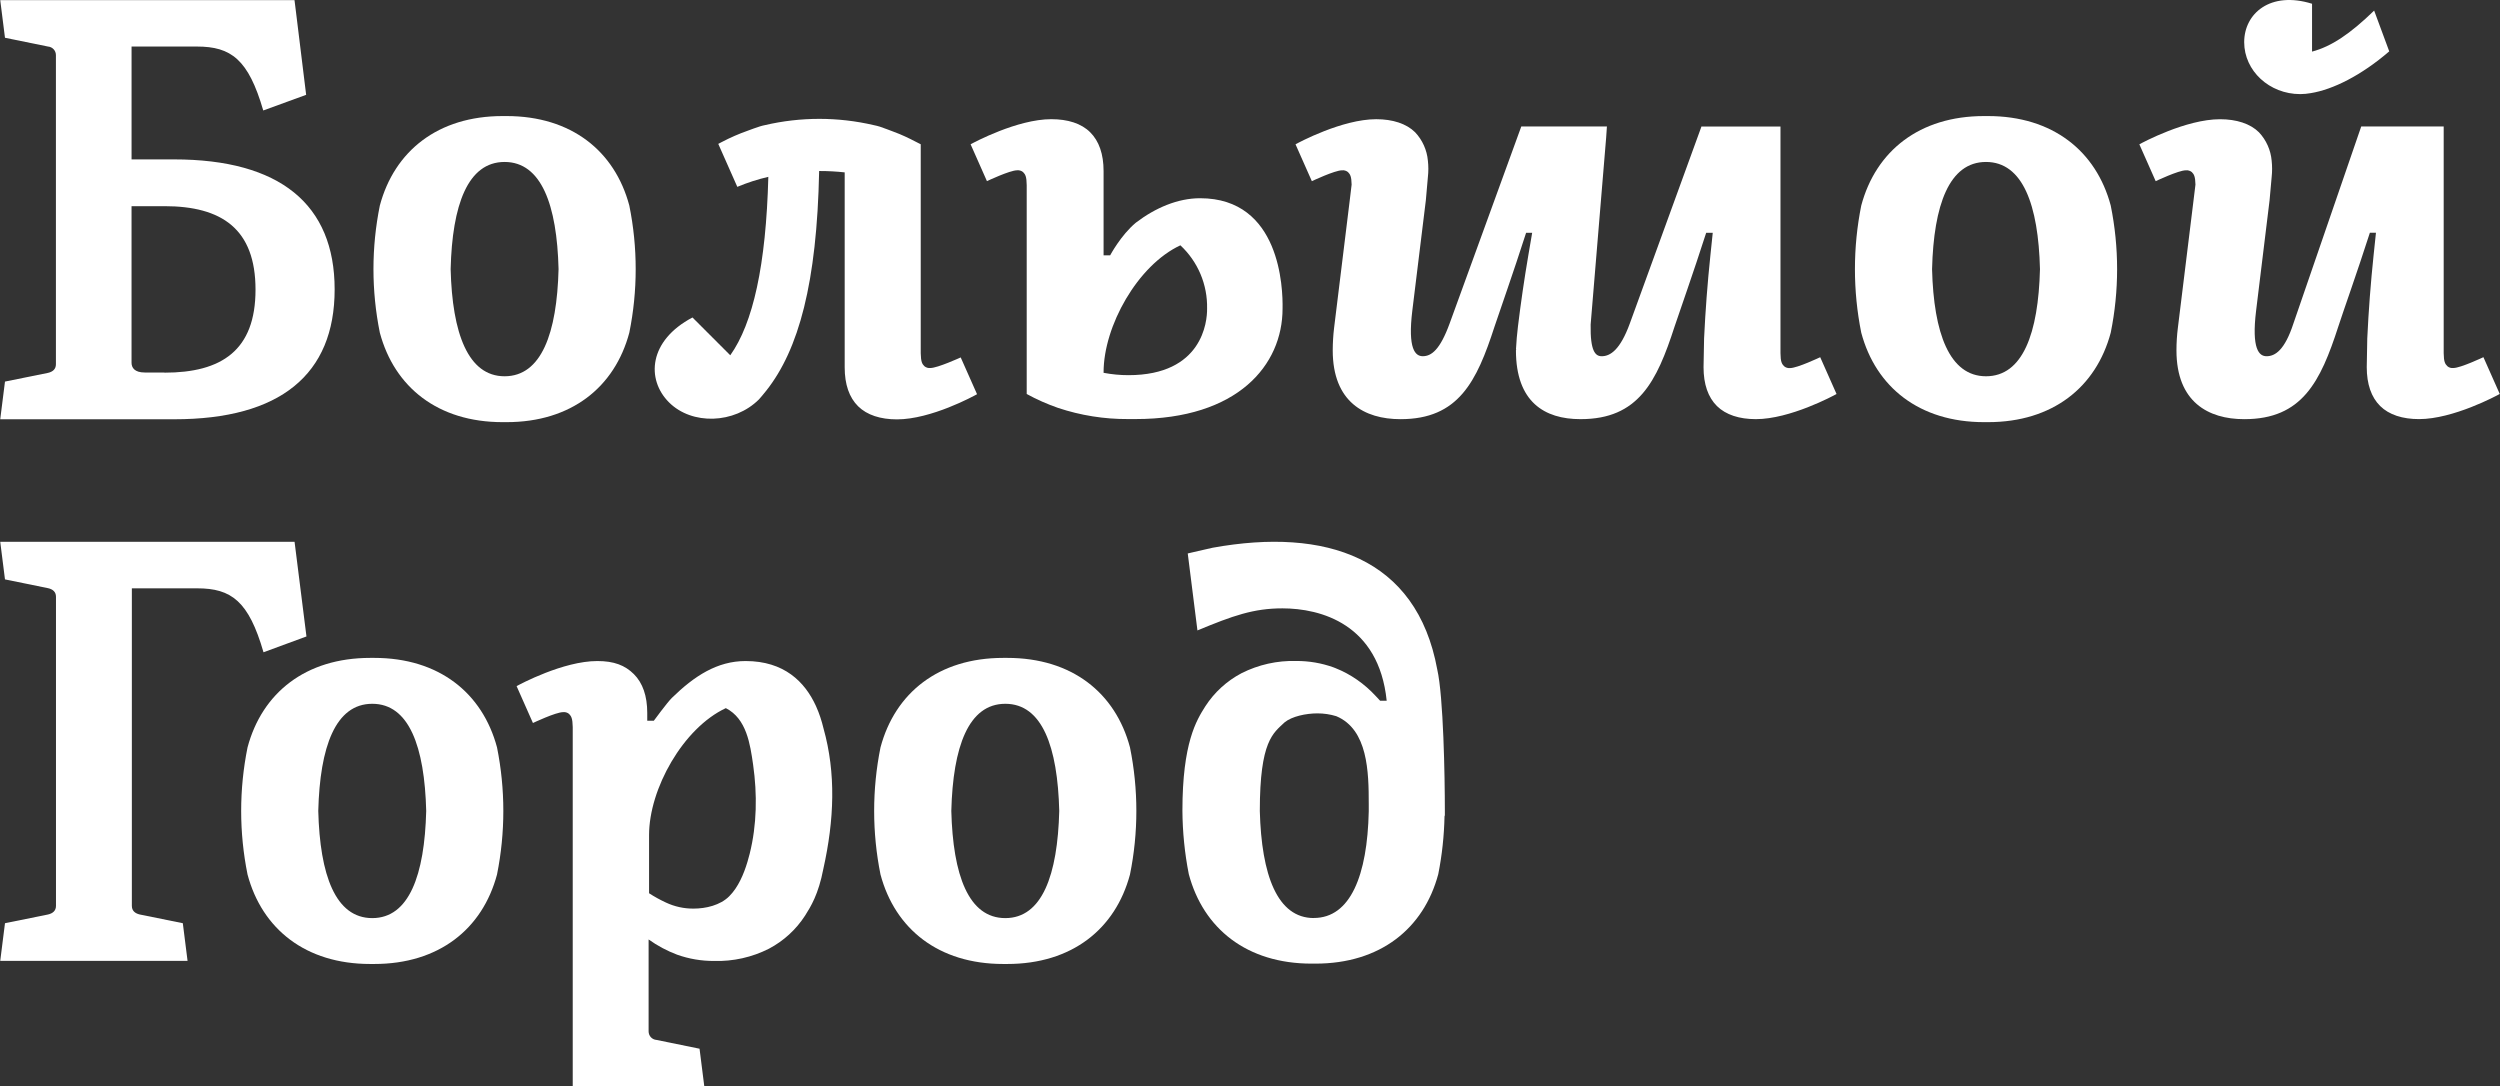 <?xml version="1.0" encoding="UTF-8"?> <svg xmlns="http://www.w3.org/2000/svg" viewBox="0 0 120.00 52.15" data-guides="{&quot;vertical&quot;:[],&quot;horizontal&quot;:[]}"><rect x="0" y="0" width="120.00" height="52.15" fill="#333333" stroke="none"/><defs></defs><path fill="#ffffff" stroke="none" fill-opacity="1" stroke-width="1" stroke-opacity="1" id="tSvg71aff8c275" title="Path 1" d="M110.409 4.517C110.582 4.516 110.755 4.5 110.925 4.469C111.985 4.296 113.343 3.62 114.683 2.465C114.442 1.813 114.201 1.16 113.959 0.508C112.804 1.631 111.902 2.232 110.978 2.477C110.978 1.712 110.978 0.946 110.978 0.18C108.974 -0.444 107.721 0.648 107.721 2.024C107.721 3.4 108.929 4.517 110.409 4.517Z"></path><path fill="#ffffff" stroke="none" fill-opacity="1" stroke-width="1" stroke-opacity="1" id="tSvg1324497b6e1" title="Path 2" d="M30.207 15.969C30.615 13.955 30.615 11.88 30.207 9.866C29.508 7.248 27.424 5.571 24.317 5.571C24.253 5.571 24.189 5.571 24.124 5.571C21.022 5.571 18.933 7.248 18.232 9.866C17.824 11.88 17.824 13.955 18.232 15.969C18.933 18.587 21.022 20.263 24.124 20.263C24.189 20.263 24.253 20.263 24.317 20.263C27.416 20.263 29.509 18.587 30.207 15.969ZM24.22 18.061C22.466 18.061 21.706 15.996 21.631 12.917C21.706 9.836 22.453 7.774 24.22 7.774C25.986 7.774 26.734 9.835 26.811 12.917C26.733 15.996 25.988 18.061 24.22 18.061Z"></path><path fill="#ffffff" stroke="none" fill-opacity="1" stroke-width="1" stroke-opacity="1" id="tSvg9983e89871" title="Path 3" d="M95.425 5.571C95.361 5.571 95.297 5.571 95.233 5.571C92.131 5.571 90.041 7.248 89.34 9.866C88.936 11.88 88.936 13.954 89.34 15.969C90.041 18.587 92.131 20.263 95.233 20.263C95.297 20.263 95.361 20.263 95.425 20.263C98.525 20.263 100.616 18.587 101.315 15.969C101.723 13.955 101.723 11.88 101.315 9.866C100.616 7.248 98.525 5.571 95.425 5.571ZM95.328 18.061C93.574 18.061 92.816 15.996 92.739 12.917C92.817 9.836 93.561 7.774 95.328 7.774C97.094 7.774 97.842 9.835 97.919 12.917C97.841 15.996 97.096 18.061 95.328 18.061Z"></path><path fill="#ffffff" stroke="none" fill-opacity="1" stroke-width="1" stroke-opacity="1" id="tSvg19192b484ec" title="Path 4" d="M119.204 17.144C119.204 17.144 118.107 17.665 117.759 17.665C117.708 17.67 117.656 17.666 117.607 17.651C117.558 17.636 117.512 17.611 117.473 17.577C117.362 17.469 117.302 17.362 117.297 16.951C117.297 13.324 117.297 9.697 117.297 6.07C115.978 6.07 114.658 6.07 113.339 6.07C112.254 9.221 111.17 12.372 110.086 15.523C109.667 16.808 109.206 17.099 108.795 17.099C108.439 17.099 108.066 16.763 108.294 14.904C108.51 13.139 108.725 11.375 108.94 9.611C108.974 9.238 109.007 8.866 109.04 8.493C109.068 8.235 109.068 7.975 109.04 7.716C108.996 7.205 108.781 6.723 108.429 6.349C108.01 5.935 107.352 5.723 106.562 5.723C104.927 5.723 102.844 6.84 102.689 6.928C102.95 7.517 103.212 8.107 103.473 8.696C103.473 8.696 104.57 8.175 104.919 8.175C104.97 8.169 105.021 8.174 105.071 8.189C105.121 8.203 105.166 8.227 105.207 8.26C105.315 8.368 105.372 8.473 105.382 8.861C105.351 9.112 105.32 9.362 105.29 9.613C105.039 11.653 104.788 13.693 104.538 15.733C104.493 16.093 104.47 16.455 104.47 16.818C104.47 19.296 105.998 20.117 107.712 20.12C107.717 20.12 107.722 20.12 107.727 20.12C110.506 20.12 111.382 18.321 112.237 15.68C112.472 14.951 113.138 13.09 113.754 11.171C113.851 11.171 113.948 11.171 114.046 11.171C114.008 11.533 113.97 11.895 113.932 12.257C113.793 13.583 113.692 14.912 113.629 16.244C113.621 16.704 113.612 17.164 113.604 17.625C113.604 18.439 113.822 19.068 114.248 19.489C114.674 19.91 115.323 20.117 116.114 20.117C117.75 20.117 119.832 18.998 119.988 18.91C119.726 18.321 119.465 17.733 119.204 17.144Z"></path><path fill="#ffffff" stroke="none" fill-opacity="1" stroke-width="1" stroke-opacity="1" id="tSvg1398eecd82d" title="Path 5" d="M46.898 18.922C46.637 18.334 46.376 17.745 46.114 17.156C46.114 17.156 45.004 17.665 44.656 17.665C44.605 17.67 44.553 17.665 44.504 17.65C44.455 17.635 44.41 17.61 44.37 17.577C44.26 17.469 44.203 17.361 44.195 16.951C44.195 13.609 44.195 10.267 44.195 6.925C44.119 6.886 44.043 6.847 43.967 6.809C43.615 6.626 43.283 6.466 42.911 6.33C42.7 6.247 42.472 6.165 42.234 6.08C42.139 6.051 42.042 6.026 41.943 6.007C40.223 5.605 38.433 5.605 36.712 6.007C36.632 6.025 36.554 6.042 36.477 6.067C36.274 6.132 36.081 6.203 35.896 6.272C35.465 6.424 35.047 6.606 34.643 6.819C34.557 6.861 34.497 6.894 34.477 6.906C34.782 7.594 35.087 8.281 35.391 8.969C35.874 8.767 36.371 8.606 36.88 8.488C36.77 12.734 36.143 15.522 35.053 17.053C34.449 16.449 33.844 15.844 33.239 15.239C31.13 16.349 31.012 18.213 32.112 19.313C33.212 20.413 35.248 20.351 36.431 19.17C36.448 19.15 36.701 18.862 36.787 18.744C38.34 16.777 39.212 13.578 39.319 8.209C39.33 8.209 39.341 8.209 39.352 8.209C39.751 8.209 40.149 8.231 40.545 8.274C40.545 11.395 40.545 14.516 40.545 17.637C40.545 18.451 40.763 19.08 41.189 19.501C41.615 19.922 42.264 20.13 43.055 20.13C44.691 20.13 46.742 19.01 46.898 18.922Z"></path><path fill="#ffffff" stroke="none" fill-opacity="1" stroke-width="1" stroke-opacity="1" id="tSvg15fd4358191" title="Path 6" d="M2.684 15.538C2.684 16.187 2.684 16.835 2.684 17.484C2.684 17.718 2.534 17.845 2.304 17.898C1.615 18.037 0.927 18.177 0.239 18.316C0.163 18.919 0.087 19.522 0.011 20.125C2.795 20.125 5.58 20.125 8.364 20.125C13.447 20.125 16.063 17.978 16.063 13.892C16.063 9.806 13.435 7.651 8.352 7.651C7.673 7.651 6.994 7.651 6.315 7.651C6.315 5.845 6.315 4.04 6.315 2.234C7.36 2.234 8.406 2.234 9.451 2.234C11.09 2.234 11.924 2.848 12.636 5.303C13.322 5.053 14.009 4.802 14.695 4.552C14.528 3.19 14.361 1.829 14.194 0.468C14.175 0.314 14.155 0.161 14.136 0.007C9.428 0.007 4.719 0.007 0.011 0.007C0.087 0.609 0.163 1.211 0.239 1.813C0.927 1.954 1.615 2.094 2.304 2.234C2.407 2.242 2.504 2.288 2.575 2.365C2.646 2.441 2.684 2.541 2.684 2.645C2.684 6.942 2.684 11.24 2.684 15.538ZM6.314 9.896C6.84 9.896 7.367 9.896 7.893 9.896C10.649 9.896 12.265 10.993 12.265 13.904C12.265 16.816 10.641 17.888 7.893 17.888C7.893 17.885 7.893 17.883 7.893 17.88C7.577 17.88 7.261 17.88 6.946 17.88C6.457 17.88 6.314 17.647 6.314 17.412C6.314 14.906 6.314 12.401 6.314 9.896Z"></path><path fill="#ffffff" stroke="none" fill-opacity="1" stroke-width="1" stroke-opacity="1" id="tSvg52f47163b4" title="Path 7" d="M48.821 8.174C48.872 8.169 48.923 8.173 48.972 8.188C49.022 8.202 49.067 8.227 49.106 8.259C49.217 8.37 49.277 8.475 49.282 8.888C49.282 12.229 49.282 15.571 49.282 18.912C49.763 19.176 50.267 19.398 50.785 19.579C51.868 19.94 53.003 20.121 54.145 20.115C54.265 20.115 54.386 20.115 54.506 20.115C59.411 20.115 61.563 17.527 61.563 14.813C61.583 13.834 61.458 9.515 57.605 9.515C56.533 9.515 55.457 9.976 54.522 10.688C53.8 11.29 53.288 12.255 53.288 12.255C53.288 12.255 53.056 12.255 52.972 12.255C52.972 10.907 52.972 9.559 52.972 8.211C52.972 7.397 52.754 6.771 52.328 6.348C51.902 5.924 51.254 5.721 50.462 5.721C48.829 5.721 46.744 6.839 46.589 6.926C46.85 7.516 47.111 8.105 47.373 8.695C47.373 8.695 48.472 8.174 48.821 8.174ZM52.972 17.868C52.972 15.651 54.608 12.729 56.658 11.775C57.074 12.162 57.404 12.634 57.625 13.158C57.846 13.682 57.953 14.248 57.94 14.816C57.95 15.435 57.717 18.008 54.165 18.008C53.765 18.008 53.365 17.97 52.972 17.895C52.972 17.886 52.972 17.877 52.972 17.868Z"></path><path fill="#ffffff" stroke="none" fill-opacity="1" stroke-width="1" stroke-opacity="1" id="tSvgb17decb38a" title="Path 8" d="M17.965 31.579C17.9 31.579 17.836 31.579 17.771 31.579C14.672 31.579 12.58 33.256 11.882 35.874C11.474 37.888 11.474 39.963 11.882 41.977C12.58 44.595 14.672 46.271 17.771 46.271C17.836 46.271 17.9 46.271 17.965 46.271C21.067 46.271 23.156 44.595 23.857 41.977C24.261 39.962 24.261 37.888 23.857 35.874C23.155 33.256 21.066 31.579 17.965 31.579ZM17.869 44.069C16.101 44.069 15.355 42.004 15.277 38.925C15.355 35.844 16.1 33.782 17.869 33.782C19.638 33.782 20.38 35.843 20.458 38.925C20.38 42.004 19.636 44.069 17.869 44.069Z"></path><path fill="#ffffff" stroke="none" fill-opacity="1" stroke-width="1" stroke-opacity="1" id="tSvg196a1f324b8" title="Path 9" d="M48.351 31.579C48.286 31.579 48.221 31.579 48.155 31.579C45.053 31.579 42.964 33.256 42.264 35.874C41.858 37.888 41.858 39.963 42.264 41.977C42.964 44.595 45.053 46.271 48.155 46.271C48.219 46.271 48.283 46.271 48.347 46.271C51.45 46.271 53.539 44.595 54.239 41.977C54.647 39.963 54.647 37.888 54.239 35.874C53.542 33.256 51.452 31.579 48.351 31.579ZM48.255 44.069C46.487 44.069 45.741 42.004 45.663 38.925C45.741 35.844 46.486 33.782 48.255 33.782C50.025 33.782 50.767 35.843 50.844 38.925C50.766 42.004 50.021 44.069 48.255 44.069Z"></path><path fill="#ffffff" stroke="none" fill-opacity="1" stroke-width="1" stroke-opacity="1" id="tSvg1982064ab4f" title="Path 10" d="M14.71 30.55C14.539 29.189 14.368 27.827 14.197 26.466C14.177 26.312 14.158 26.159 14.139 26.005C9.43 26.005 4.72 26.005 0.011 26.005C0.087 26.607 0.163 27.209 0.239 27.811C0.927 27.952 1.615 28.092 2.304 28.232C2.534 28.282 2.687 28.41 2.687 28.643C2.687 33.59 2.687 38.536 2.687 43.482C2.687 43.715 2.534 43.843 2.304 43.896C1.615 44.035 0.927 44.175 0.239 44.314C0.163 44.917 0.087 45.52 0.011 46.123C3.008 46.123 6.005 46.123 9.003 46.123C8.927 45.52 8.851 44.917 8.775 44.314C8.086 44.175 7.398 44.035 6.71 43.896C6.48 43.843 6.329 43.715 6.329 43.482C6.329 38.402 6.329 33.321 6.329 28.24C7.375 28.24 8.421 28.24 9.466 28.24C11.105 28.24 11.939 28.854 12.648 31.309C13.335 31.056 14.023 30.803 14.71 30.55Z"></path><path fill="#ffffff" stroke="none" fill-opacity="1" stroke-width="1" stroke-opacity="1" id="tSvg11c6e6de4b7" title="Path 11" d="M58.215 26.29C57.624 26.428 57.355 26.481 57.012 26.566C57.167 27.798 57.322 29.029 57.477 30.261C59.181 29.552 60.176 29.201 61.554 29.201C63.392 29.201 66.184 29.951 66.561 33.636C66.456 33.636 66.351 33.636 66.246 33.636C66.174 33.559 66.102 33.481 66.03 33.404C65.493 32.824 64.838 32.362 64.104 32.071C64.069 32.057 64.034 32.043 63.999 32.03C63.43 31.827 62.828 31.724 62.223 31.727C61.31 31.701 60.405 31.903 59.589 32.316C58.886 32.687 58.288 33.233 57.856 33.902C57.43 34.574 56.756 35.656 56.756 38.913C56.763 39.936 56.865 40.956 57.062 41.959C57.761 44.578 59.852 46.254 62.953 46.254C63.017 46.254 63.08 46.254 63.144 46.254C66.246 46.254 68.337 44.578 69.037 41.959C69.218 41.045 69.318 40.116 69.337 39.184C69.344 39.167 69.349 39.15 69.353 39.134C69.353 39.063 69.353 38.993 69.353 38.923C69.353 37.252 69.285 33.431 68.987 32.129C68 26.752 63.623 25.314 58.215 26.29ZM65.7 38.947C65.634 42.014 64.823 44.063 63.063 44.063C63.063 44.064 63.063 44.065 63.063 44.066C61.309 44.066 60.552 42.006 60.471 38.929C60.471 35.55 61.114 35.194 61.663 34.671C62.012 34.385 62.688 34.242 63.24 34.242C63.546 34.242 63.85 34.287 64.142 34.377C65.661 35.014 65.7 37.058 65.7 38.589C65.7 38.708 65.7 38.828 65.7 38.947Z"></path><path fill="#ffffff" stroke="none" fill-opacity="1" stroke-width="1" stroke-opacity="1" id="tSvgbf54c86396" title="Path 12" d="M85.924 17.668C85.873 17.673 85.821 17.668 85.772 17.653C85.723 17.638 85.677 17.613 85.638 17.58C85.528 17.472 85.467 17.364 85.463 16.954C85.463 13.327 85.463 9.7 85.463 6.073C84.205 6.073 82.947 6.073 81.689 6.073C81.689 6.073 81.694 6.07 81.694 6.07C81.686 6.07 81.678 6.07 81.671 6.07C80.525 9.221 79.379 12.372 78.233 15.523C77.77 16.794 77.294 17.099 76.883 17.099C76.573 17.099 76.329 16.853 76.351 15.577C76.6 12.584 76.848 9.59 77.096 6.596C77.108 6.42 77.12 6.245 77.132 6.07C75.762 6.07 74.392 6.07 73.022 6.07C71.876 9.221 70.73 12.371 69.584 15.522C69.122 16.792 68.707 17.098 68.293 17.098C67.937 17.098 67.564 16.762 67.792 14.904C68.008 13.139 68.225 11.375 68.441 9.61C68.474 9.238 68.506 8.865 68.539 8.493C68.568 8.235 68.568 7.974 68.539 7.716C68.494 7.204 68.278 6.722 67.925 6.348C67.507 5.935 66.85 5.722 66.058 5.722C64.425 5.722 62.34 6.839 62.185 6.927C62.446 7.517 62.708 8.106 62.969 8.696C62.969 8.696 64.069 8.175 64.417 8.175C64.468 8.169 64.52 8.174 64.569 8.189C64.618 8.204 64.663 8.227 64.703 8.26C64.81 8.367 64.871 8.473 64.878 8.861C64.848 9.112 64.818 9.362 64.788 9.613C64.538 11.653 64.287 13.693 64.037 15.733C63.994 16.093 63.972 16.455 63.971 16.818C63.971 19.296 65.5 20.118 67.214 20.12C67.218 20.12 67.222 20.12 67.226 20.12C70.005 20.12 70.882 18.321 71.736 15.681C71.983 14.939 72.639 13.09 73.253 11.174C73.35 11.174 73.447 11.174 73.544 11.174C73.483 11.535 73.421 11.897 73.359 12.259C73.166 13.393 73 14.529 72.862 15.668C72.817 16.032 72.786 16.398 72.767 16.764C72.772 16.765 72.776 16.766 72.78 16.766C72.77 16.791 72.765 16.809 72.765 16.818C72.765 19.296 74.139 20.117 75.853 20.119C75.858 20.119 75.863 20.119 75.868 20.119C78.644 20.119 79.523 18.321 80.378 15.68C80.625 14.939 81.282 13.089 81.897 11.173C82.002 11.173 82.107 11.173 82.212 11.173C82.174 11.535 82.136 11.897 82.099 12.259C81.96 13.585 81.859 14.915 81.796 16.247C81.787 16.707 81.779 17.167 81.77 17.627C81.77 18.441 81.988 19.07 82.414 19.491C82.841 19.912 83.489 20.119 84.281 20.119C85.917 20.119 87.999 19 88.154 18.912C87.892 18.323 87.631 17.735 87.37 17.146C87.37 17.146 86.273 17.667 85.924 17.668Z"></path><path fill="#ffffff" stroke="none" fill-opacity="1" stroke-width="1" stroke-opacity="1" id="tSvg25de65b0cd" title="Path 13" d="M39.525 34.95C39.442 34.604 39.328 34.249 39.173 33.906C39.173 33.905 39.173 33.905 39.172 33.904C39.169 33.896 39.165 33.888 39.162 33.88C39.162 33.88 39.161 33.879 39.161 33.879C38.634 32.731 37.643 31.73 35.788 31.73C34.428 31.73 33.329 32.445 32.25 33.499C32.025 33.719 31.384 34.595 31.384 34.595C31.278 34.595 31.173 34.595 31.068 34.595C31.068 34.47 31.068 34.345 31.068 34.22C31.068 33.406 30.85 32.779 30.424 32.356C29.998 31.933 29.472 31.73 28.671 31.73C27.035 31.73 24.952 32.847 24.797 32.935C25.058 33.524 25.32 34.114 25.581 34.704C25.581 34.704 26.679 34.183 27.029 34.183C27.08 34.177 27.132 34.181 27.181 34.196C27.23 34.211 27.275 34.235 27.315 34.268C27.423 34.378 27.483 34.484 27.491 34.897C27.491 39.815 27.491 44.733 27.491 49.651C27.491 49.651 27.491 49.651 27.491 49.651C27.491 50.482 27.491 51.313 27.491 52.144C28.556 52.144 29.622 52.144 30.688 52.144C30.688 52.144 33.806 52.144 33.806 52.144C33.73 51.542 33.654 50.94 33.578 50.338C32.89 50.198 32.202 50.058 31.514 49.917C31.41 49.909 31.313 49.863 31.242 49.787C31.172 49.711 31.133 49.611 31.133 49.507C31.133 48.036 31.133 46.565 31.133 45.094C31.555 45.395 32.013 45.64 32.497 45.823C33.068 46.027 33.67 46.129 34.275 46.126C35.188 46.153 36.093 45.951 36.909 45.538C37.612 45.167 38.21 44.621 38.642 43.952C38.913 43.523 39.287 42.931 39.521 41.703C39.521 41.703 39.521 41.703 39.521 41.703C39.521 41.703 39.521 41.703 39.521 41.703C40.044 39.359 40.133 37.118 39.528 34.962C39.527 34.959 39.526 34.955 39.525 34.95ZM35.986 40.976C35.952 41.109 35.916 41.241 35.877 41.372C35.704 41.949 35.436 42.59 35.001 43.023C34.569 43.454 33.88 43.613 33.286 43.613C32.828 43.616 32.374 43.516 31.96 43.32C31.682 43.191 31.413 43.043 31.155 42.876C31.155 41.945 31.155 41.014 31.155 40.083C31.155 37.866 32.791 34.944 34.841 33.99C34.841 33.99 34.841 33.99 34.841 33.991C35.837 34.498 36.009 35.722 36.151 36.716C36.35 38.121 36.332 39.592 35.986 40.976Z"></path></svg> 